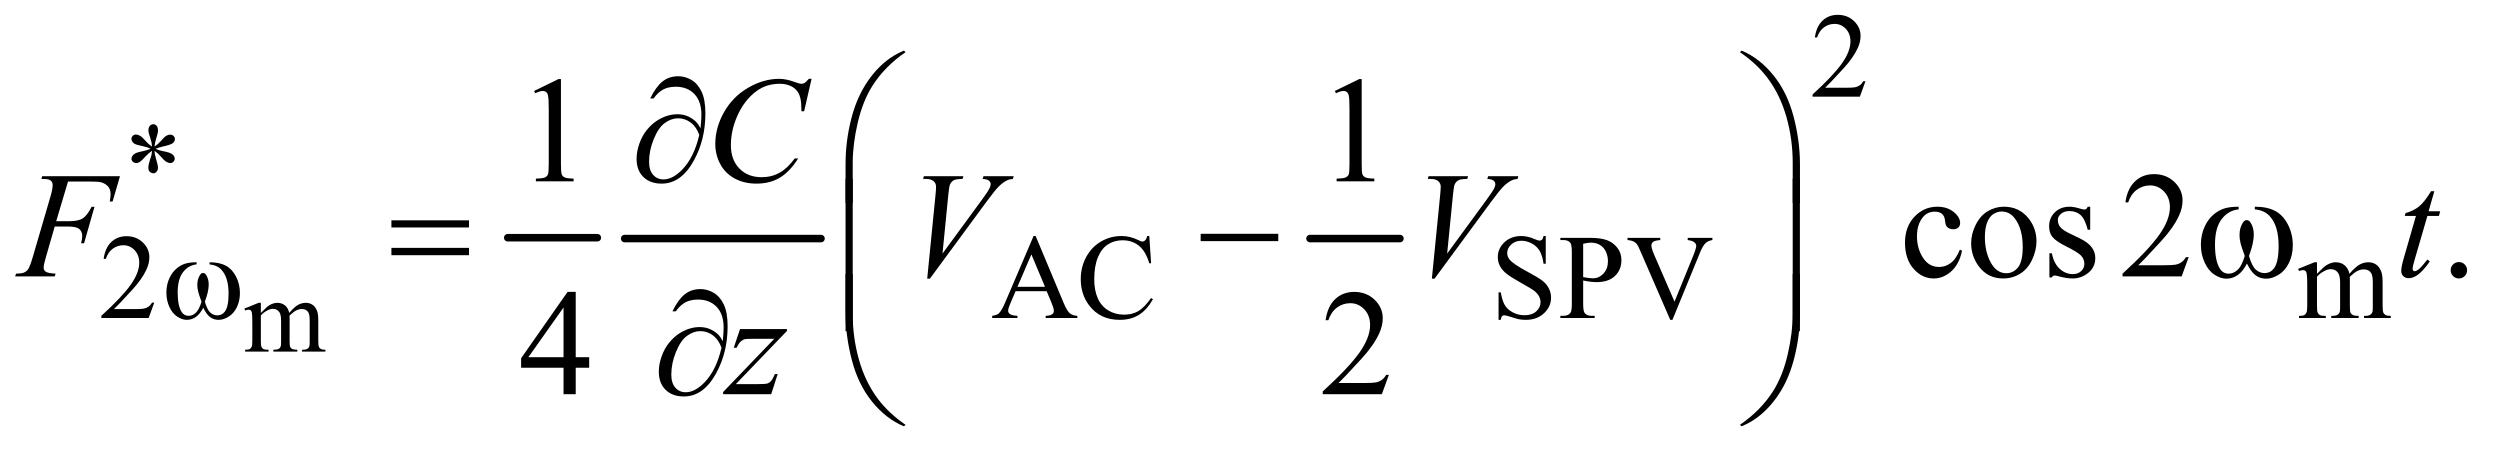 <?xml version="1.0" encoding="UTF-8"?>
<!DOCTYPE svg PUBLIC '-//W3C//DTD SVG 1.0//EN'
          'http://www.w3.org/TR/2001/REC-SVG-20010904/DTD/svg10.dtd'>
<svg stroke-dasharray="none" shape-rendering="auto" xmlns="http://www.w3.org/2000/svg" font-family="'Dialog'" text-rendering="auto" width="259" fill-opacity="1" color-interpolation="auto" color-rendering="auto" preserveAspectRatio="xMidYMid meet" font-size="12px" viewBox="0 0 259 47" fill="black" xmlns:xlink="http://www.w3.org/1999/xlink" stroke="black" image-rendering="auto" stroke-miterlimit="10" stroke-linecap="square" stroke-linejoin="miter" font-style="normal" stroke-width="1" height="47" stroke-dashoffset="0" font-weight="normal" stroke-opacity="1"
><!--Generated by the Batik Graphics2D SVG Generator--><defs id="genericDefs"
  /><g
  ><defs id="defs1"
    ><clipPath clipPathUnits="userSpaceOnUse" id="clipPath1"
      ><path d="M0.909 2.725 L164.655 2.725 L164.655 31.954 L0.909 31.954 L0.909 2.725 Z"
      /></clipPath
      ><clipPath clipPathUnits="userSpaceOnUse" id="clipPath2"
      ><path d="M29.136 87.051 L29.136 1020.886 L5277.395 1020.886 L5277.395 87.051 Z"
      /></clipPath
    ></defs
    ><g stroke-width="16" transform="scale(1.576,1.576) translate(-0.909,-2.725) matrix(0.031,0,0,0.031,0,0)" stroke-linejoin="round" stroke-linecap="round"
    ><line y2="592" fill="none" x1="1106" clip-path="url(#clipPath2)" x2="1296" y1="592"
    /></g
    ><g stroke-width="16" transform="matrix(0.049,0,0,0.049,-1.432,-4.293)" stroke-linejoin="round" stroke-linecap="round"
    ><line y2="592" fill="none" x1="1350" clip-path="url(#clipPath2)" x2="1765" y1="592"
    /></g
    ><g stroke-width="16" transform="matrix(0.049,0,0,0.049,-1.432,-4.293)" stroke-linejoin="round" stroke-linecap="round"
    ><line y2="592" fill="none" x1="2799" clip-path="url(#clipPath2)" x2="2989" y1="592"
    /></g
    ><g transform="matrix(0.049,0,0,0.049,-1.432,-4.293)"
    ><path d="M580.75 749.188 Q591.688 738.25 593.656 736.609 Q598.578 732.453 604.266 730.156 Q609.953 727.859 615.531 727.859 Q624.938 727.859 631.719 733.328 Q638.5 738.797 640.797 749.188 Q652.062 736.062 659.828 731.969 Q667.594 727.859 675.797 727.859 Q683.781 727.859 689.953 731.969 Q696.141 736.062 699.75 745.359 Q702.156 751.703 702.156 765.266 L702.156 808.359 Q702.156 817.766 703.578 821.266 Q704.672 823.672 707.625 825.375 Q710.578 827.062 717.25 827.062 L717.25 831 L667.812 831 L667.812 827.062 L669.891 827.062 Q676.344 827.062 679.953 824.547 Q682.469 822.797 683.562 818.969 Q684 817.109 684 808.359 L684 765.266 Q684 753.016 681.047 747.984 Q676.781 740.984 667.375 740.984 Q661.578 740.984 655.719 743.891 Q649.875 746.781 641.562 754.656 L641.344 755.859 L641.562 760.562 L641.562 808.359 Q641.562 818.641 642.703 821.156 Q643.859 823.672 647.031 825.375 Q650.203 827.062 657.859 827.062 L657.859 831 L607.219 831 L607.219 827.062 Q615.531 827.062 618.641 825.094 Q621.766 823.125 622.969 819.188 Q623.516 817.328 623.516 808.359 L623.516 765.266 Q623.516 753.016 619.906 747.656 Q615.094 740.656 606.453 740.656 Q600.547 740.656 594.75 743.828 Q585.672 748.641 580.75 754.656 L580.75 808.359 Q580.75 818.203 582.109 821.156 Q583.484 824.109 586.156 825.594 Q588.844 827.062 597.047 827.062 L597.047 831 L547.5 831 L547.5 827.062 Q554.391 827.062 557.125 825.594 Q559.859 824.109 561.281 820.891 Q562.703 817.656 562.703 808.359 L562.703 770.078 Q562.703 753.562 561.719 748.75 Q560.953 745.141 559.312 743.781 Q557.672 742.406 554.828 742.406 Q551.766 742.406 547.5 744.047 L545.859 740.109 L576.047 727.859 L580.75 727.859 L580.75 749.188 Z" stroke="none" clip-path="url(#clipPath2)"
    /></g
    ><g transform="matrix(0.049,0,0,0.049,-1.432,-4.293)"
    ><path d="M3973.375 259.375 L3961.5 292 L3861.5 292 L3861.5 287.375 Q3905.625 247.125 3923.625 221.625 Q3941.625 196.125 3941.625 175 Q3941.625 158.875 3931.75 148.5 Q3921.875 138.125 3908.125 138.125 Q3895.625 138.125 3885.688 145.438 Q3875.75 152.75 3871 166.875 L3866.375 166.875 Q3869.5 143.75 3882.438 131.375 Q3895.375 119 3914.75 119 Q3935.375 119 3949.188 132.25 Q3963 145.5 3963 163.5 Q3963 176.375 3957 189.25 Q3947.75 209.5 3927 232.125 Q3895.875 266.125 3888.125 273.125 L3932.375 273.125 Q3945.875 273.125 3951.312 272.125 Q3956.75 271.125 3961.125 268.062 Q3965.5 265 3968.75 259.375 L3973.375 259.375 Z" stroke="none" clip-path="url(#clipPath2)"
    /></g
    ><g transform="matrix(0.049,0,0,0.049,-1.432,-4.293)"
    ><path d="M350.75 397.5 Q350.25 388.875 347.25 380.375 Q343 368.125 343 363.5 Q343 357 346.062 353.625 Q349.125 350.25 353.625 350.25 Q357.5 350.25 360.375 353.625 Q363.25 357 363.25 363.25 Q363.25 368.875 359.938 378.938 Q356.625 389 355.875 397.5 Q362.75 393.125 368.25 386.875 Q376.75 377 380.875 374.625 Q385 372.25 389.25 372.25 Q393.375 372.25 396.188 375.062 Q399 377.875 399 381.75 Q399 386.375 394.875 390 Q390.75 393.625 374.25 397.25 Q364.625 399.375 358.25 402.125 Q364.75 405.5 374.125 407.25 Q389.25 410 393.938 414.125 Q398.625 418.25 398.625 423.125 Q398.625 426.875 395.812 429.625 Q393 432.375 389.25 432.375 Q385.5 432.375 380.938 429.75 Q376.375 427.125 368.625 418 Q363.5 411.875 355.875 406.5 Q356.125 413.625 358.75 422 Q363.25 436.75 363.25 442.125 Q363.25 447.125 360.25 450.562 Q357.25 454 353.875 454 Q349.25 454 345.5 450.375 Q342.875 447.75 342.875 442 Q342.875 436 345.75 427.562 Q348.625 419.125 349.375 415.938 Q350.125 412.75 350.75 406.5 Q343.375 411.375 337.875 417.375 Q328.75 427.625 324.125 430.375 Q320.875 432.375 317.375 432.375 Q313.125 432.375 310.125 429.5 Q307.125 426.625 307.125 423.125 Q307.125 420 309.688 416.562 Q312.25 413.125 317.375 410.875 Q320.75 409.375 332.75 406.875 Q340.5 405.25 347.875 402.125 Q341.125 398.75 331.75 396.875 Q316.375 393.625 312.75 391 Q307.125 386.875 307.125 381 Q307.125 377.625 309.938 374.812 Q312.75 372 316.5 372 Q320.625 372 325.25 374.625 Q329.875 377.25 336.75 385.188 Q343.625 393.125 350.75 397.5 Z" stroke="none" clip-path="url(#clipPath2)"
    /></g
    ><g transform="matrix(0.049,0,0,0.049,-1.432,-4.293)"
    ><path d="M355.375 727.375 L343.5 760 L243.5 760 L243.5 755.375 Q287.625 715.125 305.625 689.625 Q323.625 664.125 323.625 643 Q323.625 626.875 313.75 616.5 Q303.875 606.125 290.125 606.125 Q277.625 606.125 267.688 613.438 Q257.75 620.75 253 634.875 L248.375 634.875 Q251.5 611.75 264.438 599.375 Q277.375 587 296.75 587 Q317.375 587 331.188 600.25 Q345 613.5 345 631.5 Q345 644.375 339 657.25 Q329.75 677.5 309 700.125 Q277.875 734.125 270.125 741.125 L314.375 741.125 Q327.875 741.125 333.312 740.125 Q338.75 739.125 343.125 736.062 Q347.5 733 350.75 727.375 L355.375 727.375 ZM2242.125 703.25 L2176.5 703.25 L2165 730 Q2160.75 739.875 2160.75 744.75 Q2160.75 748.625 2164.438 751.562 Q2168.125 754.5 2180.375 755.375 L2180.375 760 L2127 760 L2127 755.375 Q2137.625 753.5 2140.75 750.5 Q2147.125 744.5 2154.875 726.125 L2214.5 586.625 L2218.875 586.625 L2277.875 727.625 Q2285 744.625 2290.812 749.688 Q2296.625 754.75 2307 755.375 L2307 760 L2240.125 760 L2240.125 755.375 Q2250.25 754.875 2253.812 752 Q2257.375 749.125 2257.375 745 Q2257.375 739.5 2252.375 727.625 L2242.125 703.25 ZM2238.625 694 L2209.875 625.5 L2180.375 694 L2238.625 694 ZM2459.125 586.625 L2463 644.25 L2459.125 644.25 Q2451.375 618.375 2437 607 Q2422.625 595.625 2402.5 595.625 Q2385.625 595.625 2372 604.188 Q2358.375 612.75 2350.562 631.5 Q2342.75 650.25 2342.75 678.125 Q2342.75 701.125 2350.125 718 Q2357.5 734.875 2372.312 743.875 Q2387.125 752.875 2406.125 752.875 Q2422.625 752.875 2435.25 745.812 Q2447.875 738.75 2463 717.75 L2466.875 720.25 Q2454.125 742.875 2437.125 753.375 Q2420.125 763.875 2396.75 763.875 Q2354.625 763.875 2331.5 732.625 Q2314.25 709.375 2314.25 677.875 Q2314.25 652.5 2325.625 631.25 Q2337 610 2356.938 598.312 Q2376.875 586.625 2400.5 586.625 Q2418.875 586.625 2436.75 595.625 Q2442 598.375 2444.25 598.375 Q2447.625 598.375 2450.125 596 Q2453.375 592.625 2454.75 586.625 L2459.125 586.625 ZM3297.375 586.625 L3297.375 645.25 L3292.75 645.25 Q3290.5 628.375 3284.688 618.375 Q3278.875 608.375 3268.125 602.5 Q3257.375 596.625 3245.875 596.625 Q3232.875 596.625 3224.375 604.562 Q3215.875 612.5 3215.875 622.625 Q3215.875 630.375 3221.25 636.75 Q3229 646.125 3258.125 661.75 Q3281.875 674.5 3290.562 681.312 Q3299.25 688.125 3303.938 697.375 Q3308.625 706.625 3308.625 716.75 Q3308.625 736 3293.688 749.938 Q3278.75 763.875 3255.25 763.875 Q3247.875 763.875 3241.375 762.75 Q3237.5 762.125 3225.312 758.188 Q3213.125 754.25 3209.875 754.25 Q3206.75 754.25 3204.938 756.125 Q3203.125 758 3202.25 763.875 L3197.625 763.875 L3197.625 705.75 L3202.25 705.75 Q3205.5 724 3211 733.062 Q3216.5 742.125 3227.812 748.125 Q3239.125 754.125 3252.625 754.125 Q3268.25 754.125 3277.312 745.875 Q3286.375 737.625 3286.375 726.375 Q3286.375 720.125 3282.938 713.75 Q3279.5 707.375 3272.25 701.875 Q3267.375 698.125 3245.625 685.938 Q3223.875 673.75 3214.688 666.5 Q3205.5 659.25 3200.75 650.5 Q3196 641.75 3196 631.25 Q3196 613 3210 599.812 Q3224 586.625 3245.625 586.625 Q3259.125 586.625 3274.25 593.25 Q3281.25 596.375 3284.125 596.375 Q3287.375 596.375 3289.438 594.438 Q3291.5 592.5 3292.75 586.625 L3297.375 586.625 ZM3376.5 680.625 L3376.5 730 Q3376.5 746 3380 749.875 Q3384.75 755.375 3394.375 755.375 L3400.875 755.375 L3400.875 760 L3328.25 760 L3328.25 755.375 L3334.625 755.375 Q3345.375 755.375 3350 748.375 Q3352.5 744.5 3352.5 730 L3352.5 620.5 Q3352.5 604.5 3349.125 600.625 Q3344.25 595.125 3334.625 595.125 L3328.25 595.125 L3328.25 590.5 L3390.375 590.5 Q3413.125 590.5 3426.25 595.188 Q3439.375 599.875 3448.375 611 Q3457.375 622.125 3457.375 637.375 Q3457.375 658.125 3443.688 671.125 Q3430 684.125 3405 684.125 Q3398.875 684.125 3391.75 683.25 Q3384.625 682.375 3376.5 680.625 ZM3376.5 673.5 Q3383.125 674.75 3388.25 675.375 Q3393.375 676 3397 676 Q3410 676 3419.438 665.938 Q3428.875 655.875 3428.875 639.875 Q3428.875 628.875 3424.375 619.438 Q3419.875 610 3411.625 605.312 Q3403.375 600.625 3392.875 600.625 Q3386.5 600.625 3376.5 603 L3376.5 673.5 ZM3649.75 590.5 L3649.75 595.125 Q3640.75 596.75 3636.125 600.875 Q3629.5 607 3624.375 619.625 L3565.25 763.875 L3560.625 763.875 L3497.125 617.75 Q3492.25 606.5 3490.25 604 Q3487.125 600.125 3482.562 597.938 Q3478 595.75 3470.25 595.125 L3470.25 590.5 L3539.5 590.5 L3539.5 595.125 Q3527.75 596.25 3524.25 599.125 Q3520.75 602 3520.75 606.5 Q3520.75 612.75 3526.5 626 L3569.625 725.375 L3609.625 627.25 Q3615.5 612.75 3615.5 607.125 Q3615.5 603.5 3611.875 600.188 Q3608.25 596.875 3599.625 595.5 Q3599 595.375 3597.5 595.125 L3597.5 590.5 L3649.75 590.5 ZM4928 666.5 Q4940.5 654 4942.75 652.125 Q4948.375 647.375 4954.875 644.75 Q4961.375 642.125 4967.75 642.125 Q4978.5 642.125 4986.25 648.375 Q4994 654.625 4996.625 666.5 Q5009.5 651.5 5018.375 646.812 Q5027.25 642.125 5036.625 642.125 Q5045.75 642.125 5052.812 646.812 Q5059.875 651.5 5064 662.125 Q5066.75 669.375 5066.75 684.875 L5066.75 734.125 Q5066.75 744.875 5068.375 748.875 Q5069.625 751.625 5073 753.562 Q5076.375 755.5 5084 755.5 L5084 760 L5027.5 760 L5027.5 755.5 L5029.875 755.5 Q5037.25 755.5 5041.375 752.625 Q5044.25 750.625 5045.5 746.25 Q5046 744.125 5046 734.125 L5046 684.875 Q5046 670.875 5042.625 665.125 Q5037.75 657.125 5027 657.125 Q5020.375 657.125 5013.688 660.438 Q5007 663.75 4997.5 672.75 L4997.25 674.125 L4997.5 679.5 L4997.5 734.125 Q4997.5 745.875 4998.812 748.75 Q5000.125 751.625 5003.75 753.562 Q5007.375 755.5 5016.125 755.5 L5016.125 760 L4958.25 760 L4958.25 755.5 Q4967.75 755.5 4971.312 753.25 Q4974.875 751 4976.25 746.5 Q4976.875 744.375 4976.875 734.125 L4976.875 684.875 Q4976.875 670.875 4972.75 664.75 Q4967.25 656.75 4957.375 656.75 Q4950.625 656.75 4944 660.375 Q4933.625 665.875 4928 672.75 L4928 734.125 Q4928 745.375 4929.562 748.75 Q4931.125 752.125 4934.188 753.812 Q4937.25 755.5 4946.625 755.5 L4946.625 760 L4890 760 L4890 755.5 Q4897.875 755.5 4901 753.812 Q4904.125 752.125 4905.75 748.438 Q4907.375 744.75 4907.375 734.125 L4907.375 690.375 Q4907.375 671.5 4906.25 666 Q4905.375 661.875 4903.5 660.312 Q4901.625 658.75 4898.375 658.75 Q4894.875 658.75 4890 660.625 L4888.125 656.125 L4922.625 642.125 L4928 642.125 L4928 666.5 Z" stroke="none" clip-path="url(#clipPath2)"
    /></g
    ><g transform="matrix(0.049,0,0,0.049,-1.432,-4.293)"
    ><path d="M1158.5 279.906 L1210.062 254.75 L1215.219 254.75 L1215.219 433.656 Q1215.219 451.469 1216.703 455.844 Q1218.188 460.219 1222.875 462.562 Q1227.562 464.906 1241.938 465.219 L1241.938 471 L1162.25 471 L1162.25 465.219 Q1177.25 464.906 1181.625 462.641 Q1186 460.375 1187.719 456.547 Q1189.438 452.719 1189.438 433.656 L1189.438 319.281 Q1189.438 296.156 1187.875 289.594 Q1186.781 284.594 1183.891 282.25 Q1181 279.906 1176.938 279.906 Q1171.156 279.906 1160.844 284.75 L1158.5 279.906 ZM2851.5 279.906 L2903.062 254.75 L2908.219 254.75 L2908.219 433.656 Q2908.219 451.469 2909.703 455.844 Q2911.188 460.219 2915.875 462.562 Q2920.562 464.906 2934.938 465.219 L2934.938 471 L2855.25 471 L2855.25 465.219 Q2870.25 464.906 2874.625 462.641 Q2879 460.375 2880.719 456.547 Q2882.438 452.719 2882.438 433.656 L2882.438 319.281 Q2882.438 296.156 2880.875 289.594 Q2879.781 284.594 2876.891 282.25 Q2874 279.906 2869.938 279.906 Q2864.156 279.906 2853.844 284.75 L2851.5 279.906 Z" stroke="none" clip-path="url(#clipPath2)"
    /></g
    ><g transform="matrix(0.049,0,0,0.049,-1.432,-4.293)"
    ><path d="M4177.562 617.625 Q4171.781 645.906 4154.906 661.141 Q4138.031 676.375 4117.562 676.375 Q4093.188 676.375 4075.062 655.906 Q4056.938 635.438 4056.938 600.594 Q4056.938 566.844 4077.016 545.75 Q4097.094 524.656 4125.219 524.656 Q4146.312 524.656 4159.906 535.828 Q4173.5 547 4173.5 559.031 Q4173.5 564.969 4169.672 568.641 Q4165.844 572.312 4158.969 572.312 Q4149.75 572.312 4145.062 566.375 Q4142.406 563.094 4141.547 553.875 Q4140.688 544.656 4135.219 539.812 Q4129.75 535.125 4120.062 535.125 Q4104.438 535.125 4094.906 546.688 Q4082.25 562 4082.25 587.156 Q4082.25 612.781 4094.828 632.391 Q4107.406 652 4128.812 652 Q4144.125 652 4156.312 641.531 Q4164.906 634.344 4173.031 615.438 L4177.562 617.625 ZM4266 524.656 Q4298.5 524.656 4318.188 549.344 Q4334.906 570.438 4334.906 597.781 Q4334.906 617 4325.688 636.688 Q4316.469 656.375 4300.297 666.375 Q4284.125 676.375 4264.281 676.375 Q4231.938 676.375 4212.875 650.594 Q4196.781 628.875 4196.781 601.844 Q4196.781 582.156 4206.547 562.703 Q4216.312 543.25 4232.25 533.953 Q4248.188 524.656 4266 524.656 ZM4261.156 534.812 Q4252.875 534.812 4244.516 539.734 Q4236.156 544.656 4231 557 Q4225.844 569.344 4225.844 588.719 Q4225.844 619.969 4238.266 642.625 Q4250.688 665.281 4271 665.281 Q4286.156 665.281 4296 652.781 Q4305.844 640.281 4305.844 609.812 Q4305.844 571.688 4289.438 549.812 Q4278.344 534.812 4261.156 534.812 ZM4448.5 524.656 L4448.5 573.406 L4443.344 573.406 Q4437.406 550.438 4428.109 542.156 Q4418.812 533.875 4404.438 533.875 Q4393.5 533.875 4386.781 539.656 Q4380.062 545.438 4380.062 552.469 Q4380.062 561.219 4385.062 567.469 Q4389.906 573.875 4404.75 581.062 L4427.562 592.156 Q4459.281 607.625 4459.281 632.938 Q4459.281 652.469 4444.516 664.422 Q4429.75 676.375 4411.469 676.375 Q4398.344 676.375 4381.469 671.688 Q4376.312 670.125 4373.031 670.125 Q4369.438 670.125 4367.406 674.188 L4362.25 674.188 L4362.25 623.094 L4367.406 623.094 Q4371.781 644.969 4384.125 656.062 Q4396.469 667.156 4411.781 667.156 Q4422.562 667.156 4429.359 660.828 Q4436.156 654.5 4436.156 645.594 Q4436.156 634.812 4428.578 627.469 Q4421 620.125 4398.344 608.875 Q4375.688 597.625 4368.656 588.562 Q4361.625 579.656 4361.625 566.062 Q4361.625 548.406 4373.734 536.531 Q4385.844 524.656 4405.062 524.656 Q4413.5 524.656 4425.531 528.25 Q4433.5 530.594 4436.156 530.594 Q4438.656 530.594 4440.062 529.5 Q4441.469 528.406 4443.344 524.656 L4448.5 524.656 ZM4656.719 631.219 L4641.875 672 L4516.875 672 L4516.875 666.219 Q4572.031 615.906 4594.531 584.031 Q4617.031 552.156 4617.031 525.75 Q4617.031 505.594 4604.688 492.625 Q4592.344 479.656 4575.156 479.656 Q4559.531 479.656 4547.109 488.797 Q4534.688 497.938 4528.75 515.594 L4522.969 515.594 Q4526.875 486.688 4543.047 471.219 Q4559.219 455.75 4583.438 455.75 Q4609.219 455.75 4626.484 472.312 Q4643.75 488.875 4643.75 511.375 Q4643.75 527.469 4636.25 543.562 Q4624.688 568.875 4598.75 597.156 Q4559.844 639.656 4550.156 648.406 L4605.469 648.406 Q4622.344 648.406 4629.141 647.156 Q4635.938 645.906 4641.406 642.078 Q4646.875 638.25 4650.938 631.219 L4656.719 631.219 ZM5228 641.688 Q5235.344 641.688 5240.344 646.766 Q5245.344 651.844 5245.344 659.031 Q5245.344 666.219 5240.266 671.297 Q5235.188 676.375 5228 676.375 Q5220.812 676.375 5215.734 671.297 Q5210.656 666.219 5210.656 659.031 Q5210.656 651.688 5215.734 646.688 Q5220.812 641.688 5228 641.688 Z" stroke="none" clip-path="url(#clipPath2)"
    /></g
    ><g transform="matrix(0.049,0,0,0.049,-1.432,-4.293)"
    ><path d="M1274.906 842.875 L1274.906 865.062 L1246.469 865.062 L1246.469 921 L1220.688 921 L1220.688 865.062 L1131 865.062 L1131 845.062 L1229.281 704.75 L1246.469 704.75 L1246.469 842.875 L1274.906 842.875 ZM1220.688 842.875 L1220.688 737.719 L1146.312 842.875 L1220.688 842.875 ZM2965.719 880.219 L2950.875 921 L2825.875 921 L2825.875 915.219 Q2881.031 864.906 2903.531 833.031 Q2926.031 801.156 2926.031 774.75 Q2926.031 754.594 2913.688 741.625 Q2901.344 728.656 2884.156 728.656 Q2868.531 728.656 2856.109 737.797 Q2843.688 746.938 2837.75 764.594 L2831.969 764.594 Q2835.875 735.688 2852.047 720.219 Q2868.219 704.75 2892.438 704.75 Q2918.219 704.75 2935.484 721.312 Q2952.75 737.875 2952.75 760.375 Q2952.75 776.469 2945.25 792.562 Q2933.688 817.875 2907.75 846.156 Q2868.844 888.656 2859.156 897.406 L2914.469 897.406 Q2931.344 897.406 2938.141 896.156 Q2944.938 894.906 2950.406 891.078 Q2955.875 887.25 2959.938 880.219 L2965.719 880.219 Z" stroke="none" clip-path="url(#clipPath2)"
    /></g
    ><g transform="matrix(0.049,0,0,0.049,-1.432,-4.293)"
    ><path d="M1745.156 254.281 L1729.375 322.875 L1723.75 322.875 L1723.125 305.688 Q1722.344 296.312 1719.531 288.969 Q1716.719 281.625 1711.094 276.234 Q1705.469 270.844 1696.875 267.797 Q1688.281 264.75 1677.812 264.75 Q1649.844 264.75 1628.906 280.062 Q1602.188 299.594 1587.031 335.219 Q1574.531 364.594 1574.531 394.75 Q1574.531 425.531 1592.5 443.891 Q1610.469 462.25 1639.219 462.25 Q1660.938 462.25 1677.891 452.562 Q1694.844 442.875 1709.375 422.719 L1716.719 422.719 Q1699.531 450.062 1678.594 462.953 Q1657.656 475.844 1628.438 475.844 Q1602.5 475.844 1582.5 464.984 Q1562.5 454.125 1552.031 434.438 Q1541.562 414.75 1541.562 392.094 Q1541.562 357.406 1560.156 324.594 Q1578.75 291.781 1611.172 273.031 Q1643.594 254.281 1676.562 254.281 Q1692.031 254.281 1711.25 261.625 Q1719.688 264.75 1723.438 264.75 Q1727.188 264.75 1730 263.188 Q1732.812 261.625 1739.375 254.281 L1745.156 254.281 Z" stroke="none" clip-path="url(#clipPath2)"
    /></g
    ><g transform="matrix(0.049,0,0,0.049,-1.432,-4.293)"
    ><path d="M173.062 471.375 L148.062 555.281 L175.875 555.281 Q194.625 555.281 203.922 549.5 Q213.219 543.719 223.062 524.812 L229 524.812 L206.969 602 L200.719 602 Q203.062 592.625 203.062 586.531 Q203.062 577 196.734 571.766 Q190.406 566.531 173.062 566.531 L144.938 566.531 L126.5 630.438 Q121.5 647.469 121.5 653.094 Q121.5 658.875 125.797 662 Q130.094 665.125 146.812 666.219 L144.938 672 L61.188 672 L63.219 666.219 Q75.406 665.906 79.469 664.031 Q85.719 661.375 88.688 656.844 Q92.906 650.438 98.688 630.438 L136.031 502.781 Q140.562 487.312 140.562 478.562 Q140.562 474.5 138.531 471.609 Q136.5 468.719 132.516 467.312 Q128.531 465.906 116.656 465.906 L118.531 460.125 L282.906 460.125 L267.281 513.719 L261.344 513.719 Q263.062 504.031 263.062 497.781 Q263.062 487.469 257.359 481.453 Q251.656 475.438 242.75 472.938 Q236.5 471.375 214.781 471.375 L173.062 471.375 ZM1989.594 676.844 L2007.094 500.438 Q2008.344 487 2008.344 482.312 Q2008.344 475.281 2003.109 470.594 Q1997.875 465.906 1986.625 465.906 L1981 465.906 L1982.562 460.125 L2066.156 460.125 L2064.438 465.906 Q2050.844 466.062 2045.766 468.719 Q2040.688 471.375 2037.719 477.781 Q2036.156 481.219 2034.438 497.312 L2021.938 623.719 L2104.594 510.906 Q2118.031 492.625 2121.469 485.438 Q2123.812 480.594 2123.812 477 Q2123.812 472.781 2120.219 469.656 Q2116.625 466.531 2106.781 465.906 L2108.656 460.125 L2172.406 460.125 L2170.844 465.906 Q2163.188 466.531 2158.656 468.875 Q2150.062 472.938 2141.547 481.219 Q2133.031 489.5 2114.594 514.656 L1995.219 676.844 L1989.594 676.844 ZM3056.594 676.844 L3074.094 500.438 Q3075.344 487 3075.344 482.312 Q3075.344 475.281 3070.109 470.594 Q3064.875 465.906 3053.625 465.906 L3048 465.906 L3049.562 460.125 L3133.156 460.125 L3131.438 465.906 Q3117.844 466.062 3112.766 468.719 Q3107.688 471.375 3104.719 477.781 Q3103.156 481.219 3101.438 497.312 L3088.938 623.719 L3171.594 510.906 Q3185.031 492.625 3188.469 485.438 Q3190.812 480.594 3190.812 477 Q3190.812 472.781 3187.219 469.656 Q3183.625 466.531 3173.781 465.906 L3175.656 460.125 L3239.406 460.125 L3237.844 465.906 Q3230.188 466.531 3225.656 468.875 Q3217.062 472.938 3208.547 481.219 Q3200.031 489.5 3181.594 514.656 L3062.219 676.844 L3056.594 676.844 ZM5176.125 491.844 L5163.938 534.344 L5188.469 534.344 L5185.812 544.188 L5161.438 544.188 L5134.562 636.375 Q5130.188 651.219 5130.188 655.594 Q5130.188 658.25 5131.438 659.656 Q5132.688 661.062 5134.406 661.062 Q5138.312 661.062 5144.719 655.594 Q5148.469 652.469 5161.438 636.375 L5166.594 640.281 Q5152.219 661.219 5139.406 669.812 Q5130.656 675.75 5121.75 675.75 Q5114.875 675.75 5110.5 671.453 Q5106.125 667.156 5106.125 660.438 Q5106.125 652 5111.125 634.656 L5137.219 544.188 L5113.625 544.188 L5115.188 538.094 Q5132.375 533.406 5143.781 524.109 Q5155.188 514.812 5169.25 491.844 L5176.125 491.844 Z" stroke="none" clip-path="url(#clipPath2)"
    /></g
    ><g transform="matrix(0.049,0,0,0.049,-1.432,-4.293)"
    ><path d="M1593.875 783.344 L1693.094 783.344 L1693.094 787.25 L1584.969 899.75 L1630.75 899.75 Q1647 899.75 1651.375 898.5 Q1655.75 897.25 1659.422 893.188 Q1663.094 889.125 1667.625 878.5 L1673.406 878.5 L1659.812 921 L1558.094 921 L1558.094 916.469 L1666.219 803.969 L1621.219 803.969 Q1607 803.969 1604.031 804.75 Q1599.656 805.688 1595.359 809.672 Q1591.062 813.656 1586.531 822.875 L1580.594 822.875 L1593.875 783.344 Z" stroke="none" clip-path="url(#clipPath2)"
    /></g
    ><g transform="matrix(0.049,0,0,0.049,-1.432,-4.293)"
    ><path d="M472.25 646.625 L472.25 642.125 Q493.375 642.125 506.75 649.312 Q520.125 656.5 528.312 672.438 Q536.5 688.375 536.5 707.375 Q536.5 723.5 530.125 736.875 Q523.75 750.25 512.688 757.062 Q501.625 763.875 491.625 763.875 Q480.625 763.875 472.875 757.625 Q465.125 751.375 459 738.25 Q452.125 751.5 443.438 757.688 Q434.75 763.875 424 763.875 Q414.625 763.875 404.188 757.188 Q393.75 750.5 387.375 736.562 Q381 722.625 381 706.375 Q381 688.75 388.125 674.25 Q393.625 663 402.188 655.625 Q410.75 648.25 420.375 645.188 Q430 642.125 444.875 642.125 L444.875 646.625 Q427.5 648.375 416.188 663.062 Q404.875 677.75 404.875 706.25 Q404.875 734.375 413.5 747.5 Q418.75 755.375 428.25 755.375 Q436.125 755.375 443.188 748.875 Q450.25 742.375 455.25 725.375 Q449.75 710.75 448.062 703.625 Q446.375 696.5 446.375 690 Q446.375 677.875 452 669.125 Q454.75 664.75 458.5 664.75 Q462.375 664.75 465.125 669.125 Q470.5 677.375 470.5 689.25 Q470.5 703.75 462.375 725.375 Q467.25 742.5 473.812 748.438 Q480.375 754.375 488.625 754.375 Q498.375 754.375 504.375 746.75 Q512.5 736.5 512.5 708.375 Q512.5 674.25 497.375 658 Q488.25 648.125 472.25 646.625 Z" stroke="none" clip-path="url(#clipPath2)"
    /></g
    ><g transform="matrix(0.049,0,0,0.049,-1.432,-4.293)"
    ><path d="M1510.312 358.969 Q1512.188 341.312 1512.188 330.062 Q1512.188 301.938 1497.422 286.469 Q1482.656 271 1458.125 271 Q1441.562 271 1430.625 277.25 Q1419.688 283.5 1411.094 295.844 L1403.906 295.844 Q1415.938 271.156 1429.844 259.984 Q1443.75 248.812 1463.438 248.812 Q1477.5 248.812 1490.859 256.469 Q1504.219 264.125 1512.422 281.156 Q1520.625 298.188 1520.625 327.406 Q1520.625 382.562 1496.562 426.469 Q1469.688 475.844 1428.125 475.844 Q1403.75 475.844 1389.453 461.781 Q1375.156 447.719 1375.156 423.5 Q1375.156 407.406 1381.25 390.609 Q1387.344 373.812 1397.266 361.859 Q1407.188 349.906 1417.891 342.953 Q1428.594 336 1439.609 332.562 Q1450.625 329.125 1461.25 329.125 Q1474.219 329.125 1484.531 333.969 Q1494.844 338.812 1501.719 346 Q1505.938 350.375 1510.312 358.969 ZM1507.656 372.875 Q1501.562 355.531 1489.453 346.625 Q1477.344 337.719 1462.812 337.719 Q1448.75 337.719 1435.078 347.484 Q1421.406 357.25 1411.484 381.547 Q1401.562 405.844 1401.562 429.594 Q1401.562 447.719 1410.156 457.328 Q1418.75 466.938 1432.031 466.938 Q1451.25 466.938 1471.25 446.625 Q1496.719 420.688 1507.656 372.875 Z" stroke="none" clip-path="url(#clipPath2)"
    /></g
    ><g transform="matrix(0.049,0,0,0.049,-1.432,-4.293)"
    ><path d="M1816.969 516.938 L1816.969 434.75 Q1816.969 386.625 1828.688 340.219 Q1838.688 300.375 1856.891 270.219 Q1875.094 240.062 1899.469 219.438 Q1917.281 204.281 1940.25 194.594 L1943.844 197.875 Q1899.781 228.188 1873.844 268.969 Q1853.219 301.625 1842.672 347.25 Q1832.125 392.875 1832.125 431.625 L1832.125 516.938 L1816.969 516.938 ZM3834.844 516.938 L3819.531 516.938 L3819.531 431.625 Q3819.531 382.25 3806.406 335.531 Q3793.281 288.812 3767.031 253.5 Q3744.375 222.875 3707.969 197.875 L3711.562 194.594 Q3749.219 210.375 3778.516 246.469 Q3807.812 282.562 3821.328 333.891 Q3834.844 385.219 3834.844 434.75 L3834.844 516.938 Z" stroke="none" clip-path="url(#clipPath2)"
    /></g
    ><g transform="matrix(0.049,0,0,0.049,-1.432,-4.293)"
    ><path d="M856.781 553.406 L1020.844 553.406 L1020.844 568.562 L856.781 568.562 L856.781 553.406 ZM856.781 611.688 L1020.844 611.688 L1020.844 627.156 L856.781 627.156 L856.781 611.688 ZM2567.781 582 L2731.844 582 L2731.844 597.469 L2567.781 597.469 L2567.781 582 ZM4796.562 530.281 L4796.562 524.656 Q4822.969 524.656 4839.688 533.641 Q4856.406 542.625 4866.641 562.547 Q4876.875 582.469 4876.875 606.219 Q4876.875 626.375 4868.906 643.094 Q4860.938 659.812 4847.109 668.328 Q4833.281 676.844 4820.781 676.844 Q4807.031 676.844 4797.344 669.031 Q4787.656 661.219 4780 644.812 Q4771.406 661.375 4760.547 669.109 Q4749.688 676.844 4736.25 676.844 Q4724.531 676.844 4711.484 668.484 Q4698.438 660.125 4690.469 642.703 Q4682.5 625.281 4682.5 604.969 Q4682.5 582.938 4691.406 564.812 Q4698.281 550.75 4708.984 541.531 Q4719.688 532.312 4731.719 528.484 Q4743.75 524.656 4762.344 524.656 L4762.344 530.281 Q4740.625 532.469 4726.484 550.828 Q4712.344 569.188 4712.344 604.812 Q4712.344 639.969 4723.125 656.375 Q4729.688 666.219 4741.562 666.219 Q4751.406 666.219 4760.234 658.094 Q4769.062 649.969 4775.312 628.719 Q4768.438 610.438 4766.328 601.531 Q4764.219 592.625 4764.219 584.5 Q4764.219 569.344 4771.25 558.406 Q4774.688 552.938 4779.375 552.938 Q4784.219 552.938 4787.656 558.406 Q4794.375 568.719 4794.375 583.562 Q4794.375 601.688 4784.219 628.719 Q4790.312 650.125 4798.516 657.547 Q4806.719 664.969 4817.031 664.969 Q4829.219 664.969 4836.719 655.438 Q4846.875 642.625 4846.875 607.469 Q4846.875 564.812 4827.969 544.5 Q4816.562 532.156 4796.562 530.281 Z" stroke="none" clip-path="url(#clipPath2)"
    /></g
    ><g transform="matrix(0.049,0,0,0.049,-1.432,-4.293)"
    ><path d="M1832.125 787.938 L1816.969 787.938 L1816.969 465.594 L1832.125 465.594 L1832.125 787.938 ZM3834.688 787.938 L3819.531 787.938 L3819.531 465.594 L3834.688 465.594 L3834.688 787.938 Z" stroke="none" clip-path="url(#clipPath2)"
    /></g
    ><g transform="matrix(0.049,0,0,0.049,-1.432,-4.293)"
    ><path d="M1557.312 808.969 Q1559.188 791.312 1559.188 780.062 Q1559.188 751.938 1544.422 736.469 Q1529.656 721 1505.125 721 Q1488.562 721 1477.625 727.25 Q1466.688 733.5 1458.094 745.844 L1450.906 745.844 Q1462.938 721.156 1476.844 709.984 Q1490.75 698.812 1510.438 698.812 Q1524.5 698.812 1537.859 706.469 Q1551.219 714.125 1559.422 731.156 Q1567.625 748.188 1567.625 777.406 Q1567.625 832.562 1543.562 876.469 Q1516.688 925.844 1475.125 925.844 Q1450.75 925.844 1436.453 911.781 Q1422.156 897.719 1422.156 873.5 Q1422.156 857.406 1428.25 840.609 Q1434.344 823.812 1444.266 811.859 Q1454.188 799.906 1464.891 792.953 Q1475.594 786 1486.609 782.562 Q1497.625 779.125 1508.25 779.125 Q1521.219 779.125 1531.531 783.969 Q1541.844 788.812 1548.719 796 Q1552.938 800.375 1557.312 808.969 ZM1554.656 822.875 Q1548.562 805.531 1536.453 796.625 Q1524.344 787.719 1509.812 787.719 Q1495.75 787.719 1482.078 797.484 Q1468.406 807.25 1458.484 831.547 Q1448.562 855.844 1448.562 879.594 Q1448.562 897.719 1457.156 907.328 Q1465.75 916.938 1479.031 916.938 Q1498.25 916.938 1518.25 896.625 Q1543.719 870.688 1554.656 822.875 Z" stroke="none" clip-path="url(#clipPath2)"
    /></g
    ><g transform="matrix(0.049,0,0,0.049,-1.432,-4.293)"
    ><path d="M1816.969 666.594 L1832.125 666.594 L1832.125 752.062 Q1832.125 801.438 1845.328 848.156 Q1858.531 894.875 1884.781 930.188 Q1907.438 960.656 1943.844 985.812 L1940.25 988.938 Q1902.594 973.156 1873.297 937.141 Q1844 901.125 1830.484 849.719 Q1816.969 798.312 1816.969 748.938 L1816.969 666.594 ZM3834.844 666.594 L3834.844 748.938 Q3834.844 797.062 3823.125 843.312 Q3813.125 883.312 3794.922 913.469 Q3776.719 943.625 3752.188 964.25 Q3734.531 979.406 3711.562 988.938 L3707.969 985.812 Q3752.031 955.5 3777.969 914.719 Q3798.594 882.062 3809.062 836.438 Q3819.531 790.812 3819.531 752.062 L3819.531 666.594 L3834.844 666.594 Z" stroke="none" clip-path="url(#clipPath2)"
    /></g
  ></g
></svg
>
